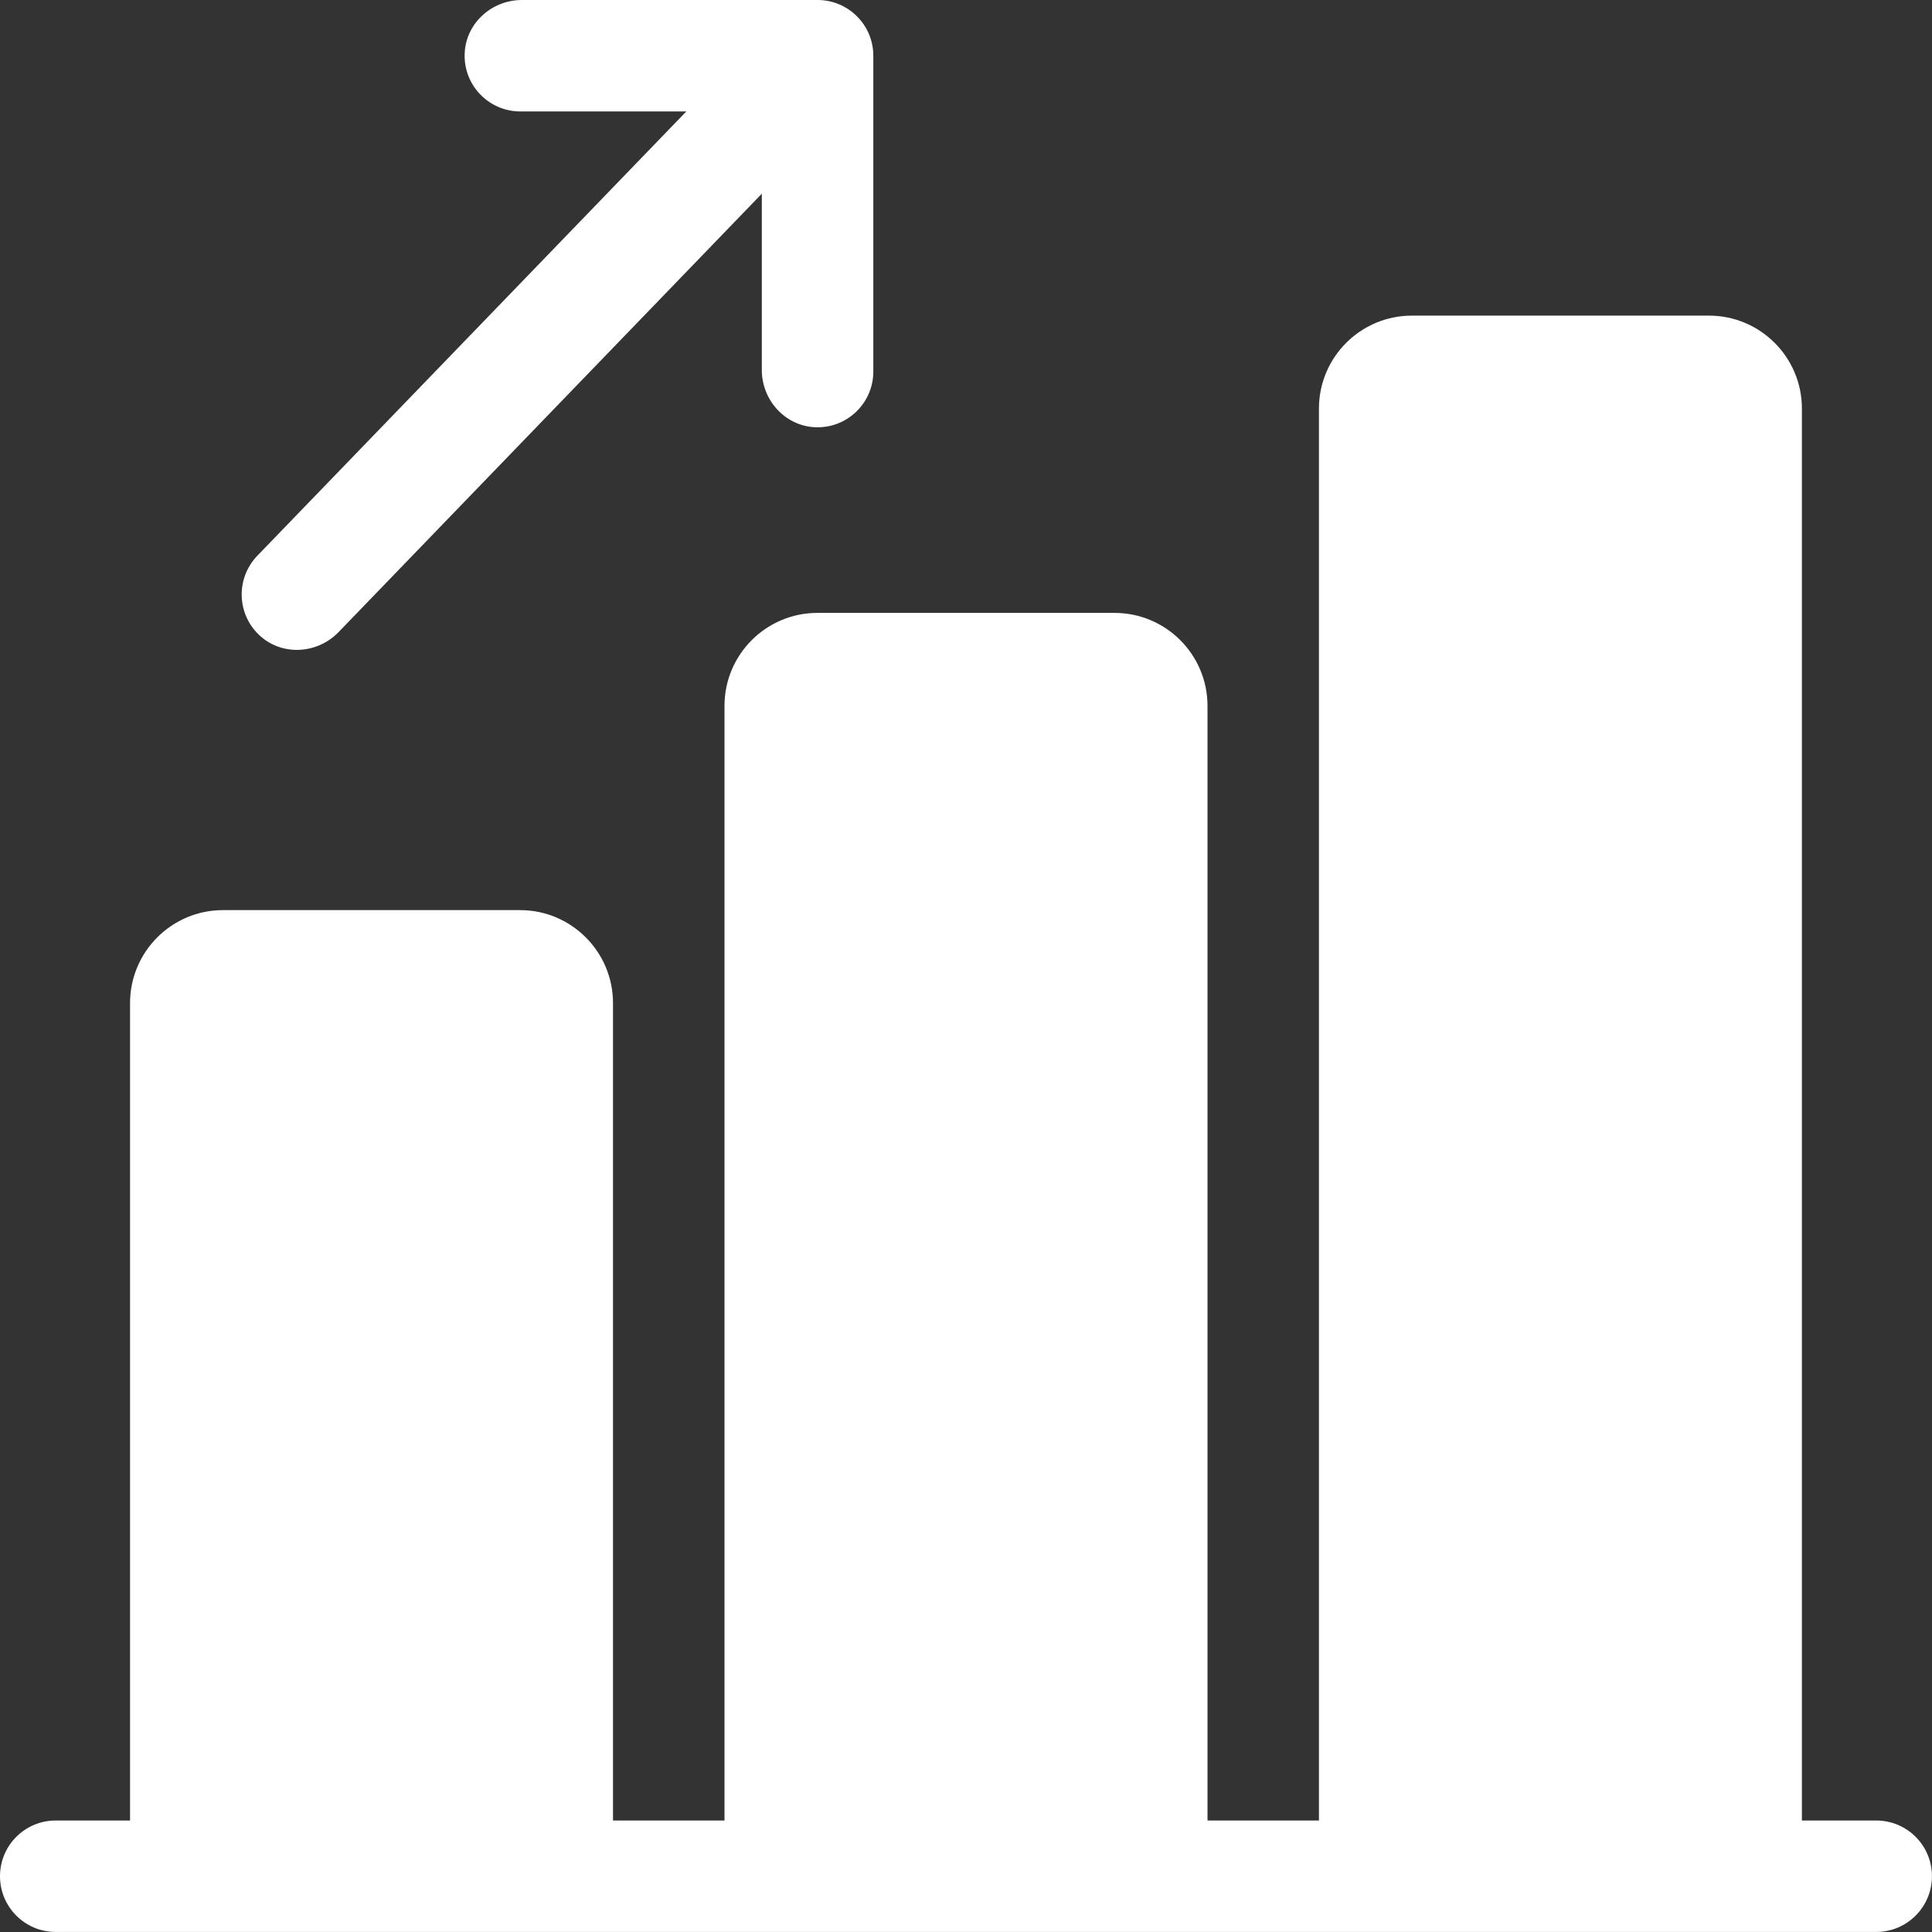 <svg width="38" height="38" viewBox="0 0 38 38" fill="none" xmlns="http://www.w3.org/2000/svg">
<rect x="0" y="0" width="38" height="38" fill="#333333" stroke="none"/>
<path d="M36.903 35.807H35.441V8.035C35.441 7.028 34.622 6.208 33.615 6.208H27.769C26.761 6.208 25.942 7.028 25.942 8.035V35.807H23.75V13.882C23.75 12.875 22.93 12.055 21.923 12.055H16.077C15.069 12.055 14.25 12.875 14.25 13.882V35.807H12.057V19.729C12.057 18.721 11.238 17.901 10.23 17.901H4.385C3.377 17.901 2.558 18.721 2.558 19.729V35.807H1.096C0.491 35.807 0 36.297 0 36.903C0 37.508 0.491 37.999 1.096 37.999H36.903C37.508 37.999 37.999 37.508 37.999 36.903C37.999 36.297 37.508 35.807 36.903 35.807Z" fill="white"/>
<path d="M5.128 12.518C5.571 12.907 6.25 12.857 6.66 12.432L14.984 3.81V7.277C14.984 7.867 15.438 8.375 16.028 8.403C16.657 8.433 17.177 7.931 17.177 7.308V1.096C17.177 0.491 16.686 -0 16.081 -0H10.265C9.675 -0 9.167 0.453 9.14 1.043C9.11 1.673 9.612 2.192 10.235 2.192H13.499L5.061 10.931C4.629 11.38 4.654 12.102 5.128 12.518Z" fill="white"/>
</svg>
